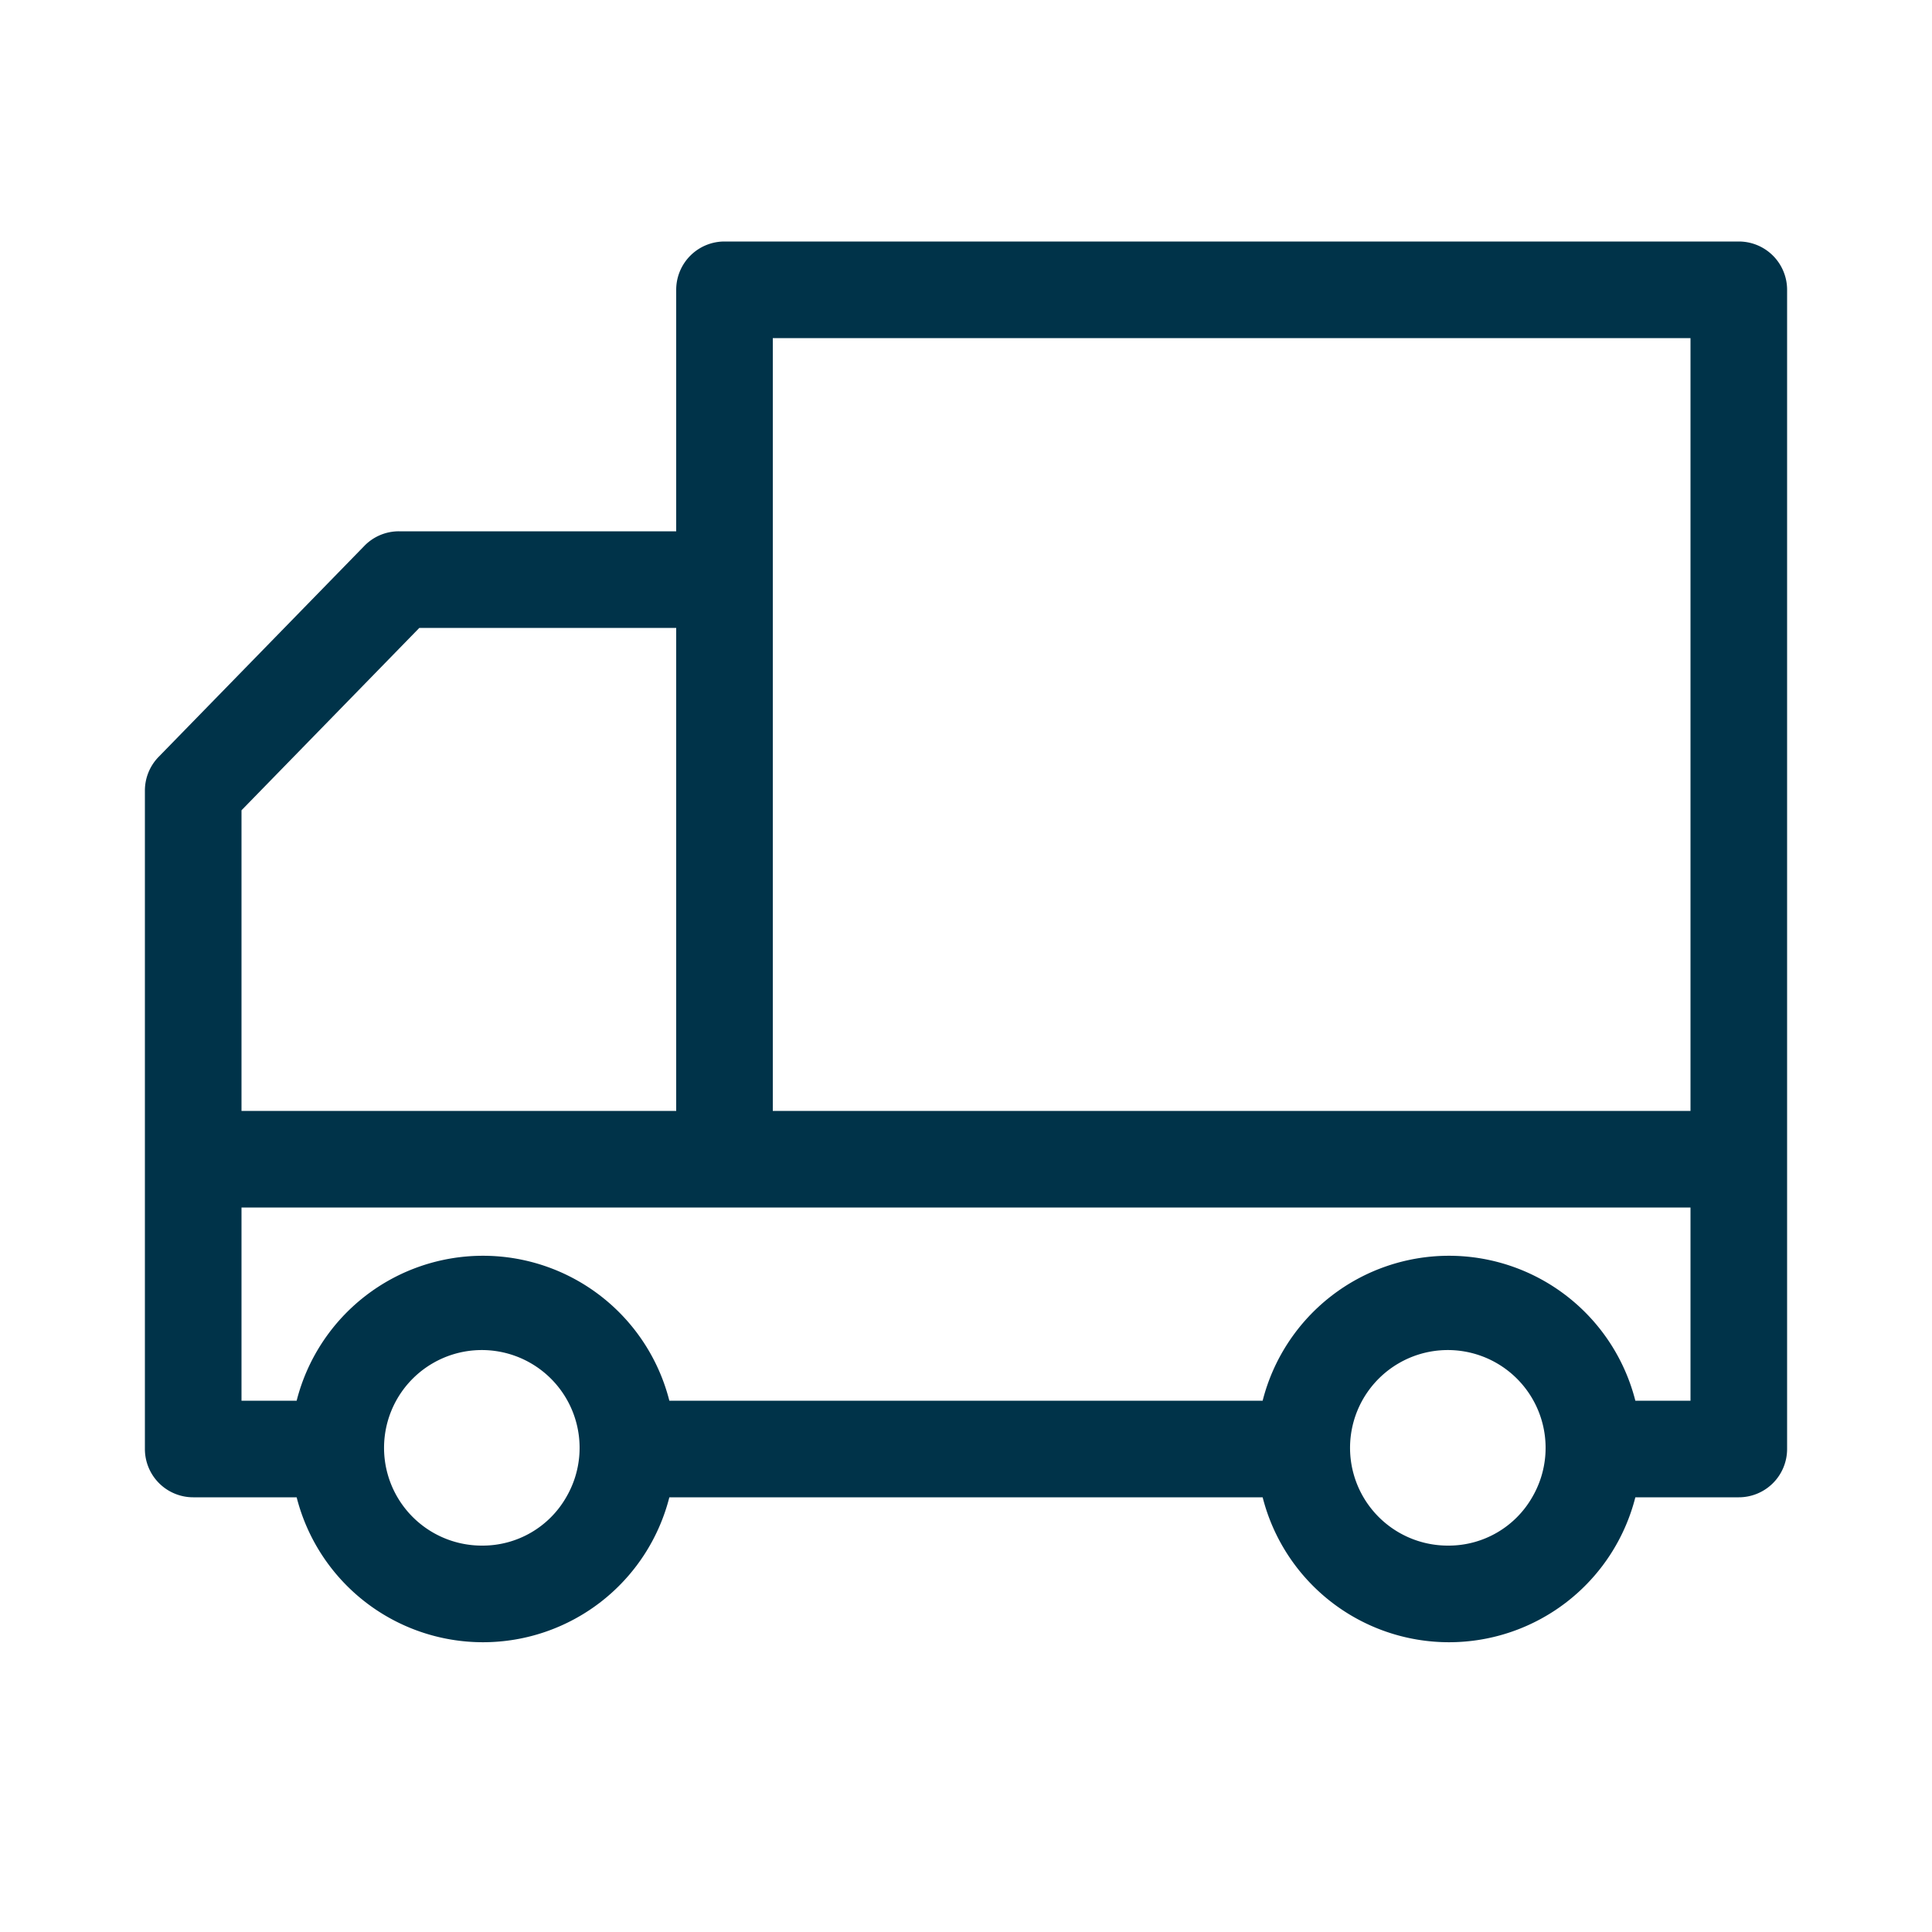 <svg id="グループ_59549" data-name="グループ 59549" xmlns="http://www.w3.org/2000/svg" xmlns:xlink="http://www.w3.org/1999/xlink" width="64" height="64" viewBox="0 0 64 64">
  <defs>
    <clipPath id="clip-path">
      <rect id="長方形_32813" data-name="長方形 32813" width="64" height="64" fill="none"/>
    </clipPath>
  </defs>
  <g id="グループ_59548" data-name="グループ 59548" clip-path="url(#clip-path)">
    <path id="パス_125095" data-name="パス 125095" d="M55.8,5H22.2a1.6,1.6,0,0,0-1.6,1.6v8H11.416a1.592,1.592,0,0,0-1.146.483l-6.816,6.99A1.6,1.6,0,0,0,3,23.19V45a1.6,1.6,0,0,0,1.6,1.6H8.027a6.369,6.369,0,0,0,12.346,0H40.027a6.369,6.369,0,0,0,12.346,0H55.8A1.6,1.6,0,0,0,57.4,45V6.6A1.6,1.6,0,0,0,55.8,5m-32,3.2H54.2V33.8H23.8ZM12.091,17.8H20.6v16H6.2V23.842ZM14.2,48.2a3.239,3.239,0,1,1,2.755-1.6A3.19,3.19,0,0,1,14.2,48.2m32,0a3.239,3.239,0,1,1,2.755-1.6A3.19,3.19,0,0,1,46.2,48.2m8-4.8H52.373a6.369,6.369,0,0,0-12.346,0H20.373a6.369,6.369,0,0,0-12.346,0H6.2V37h48Z" transform="translate(1.8 3)" fill="#003349"/>
  </g>
</svg>
